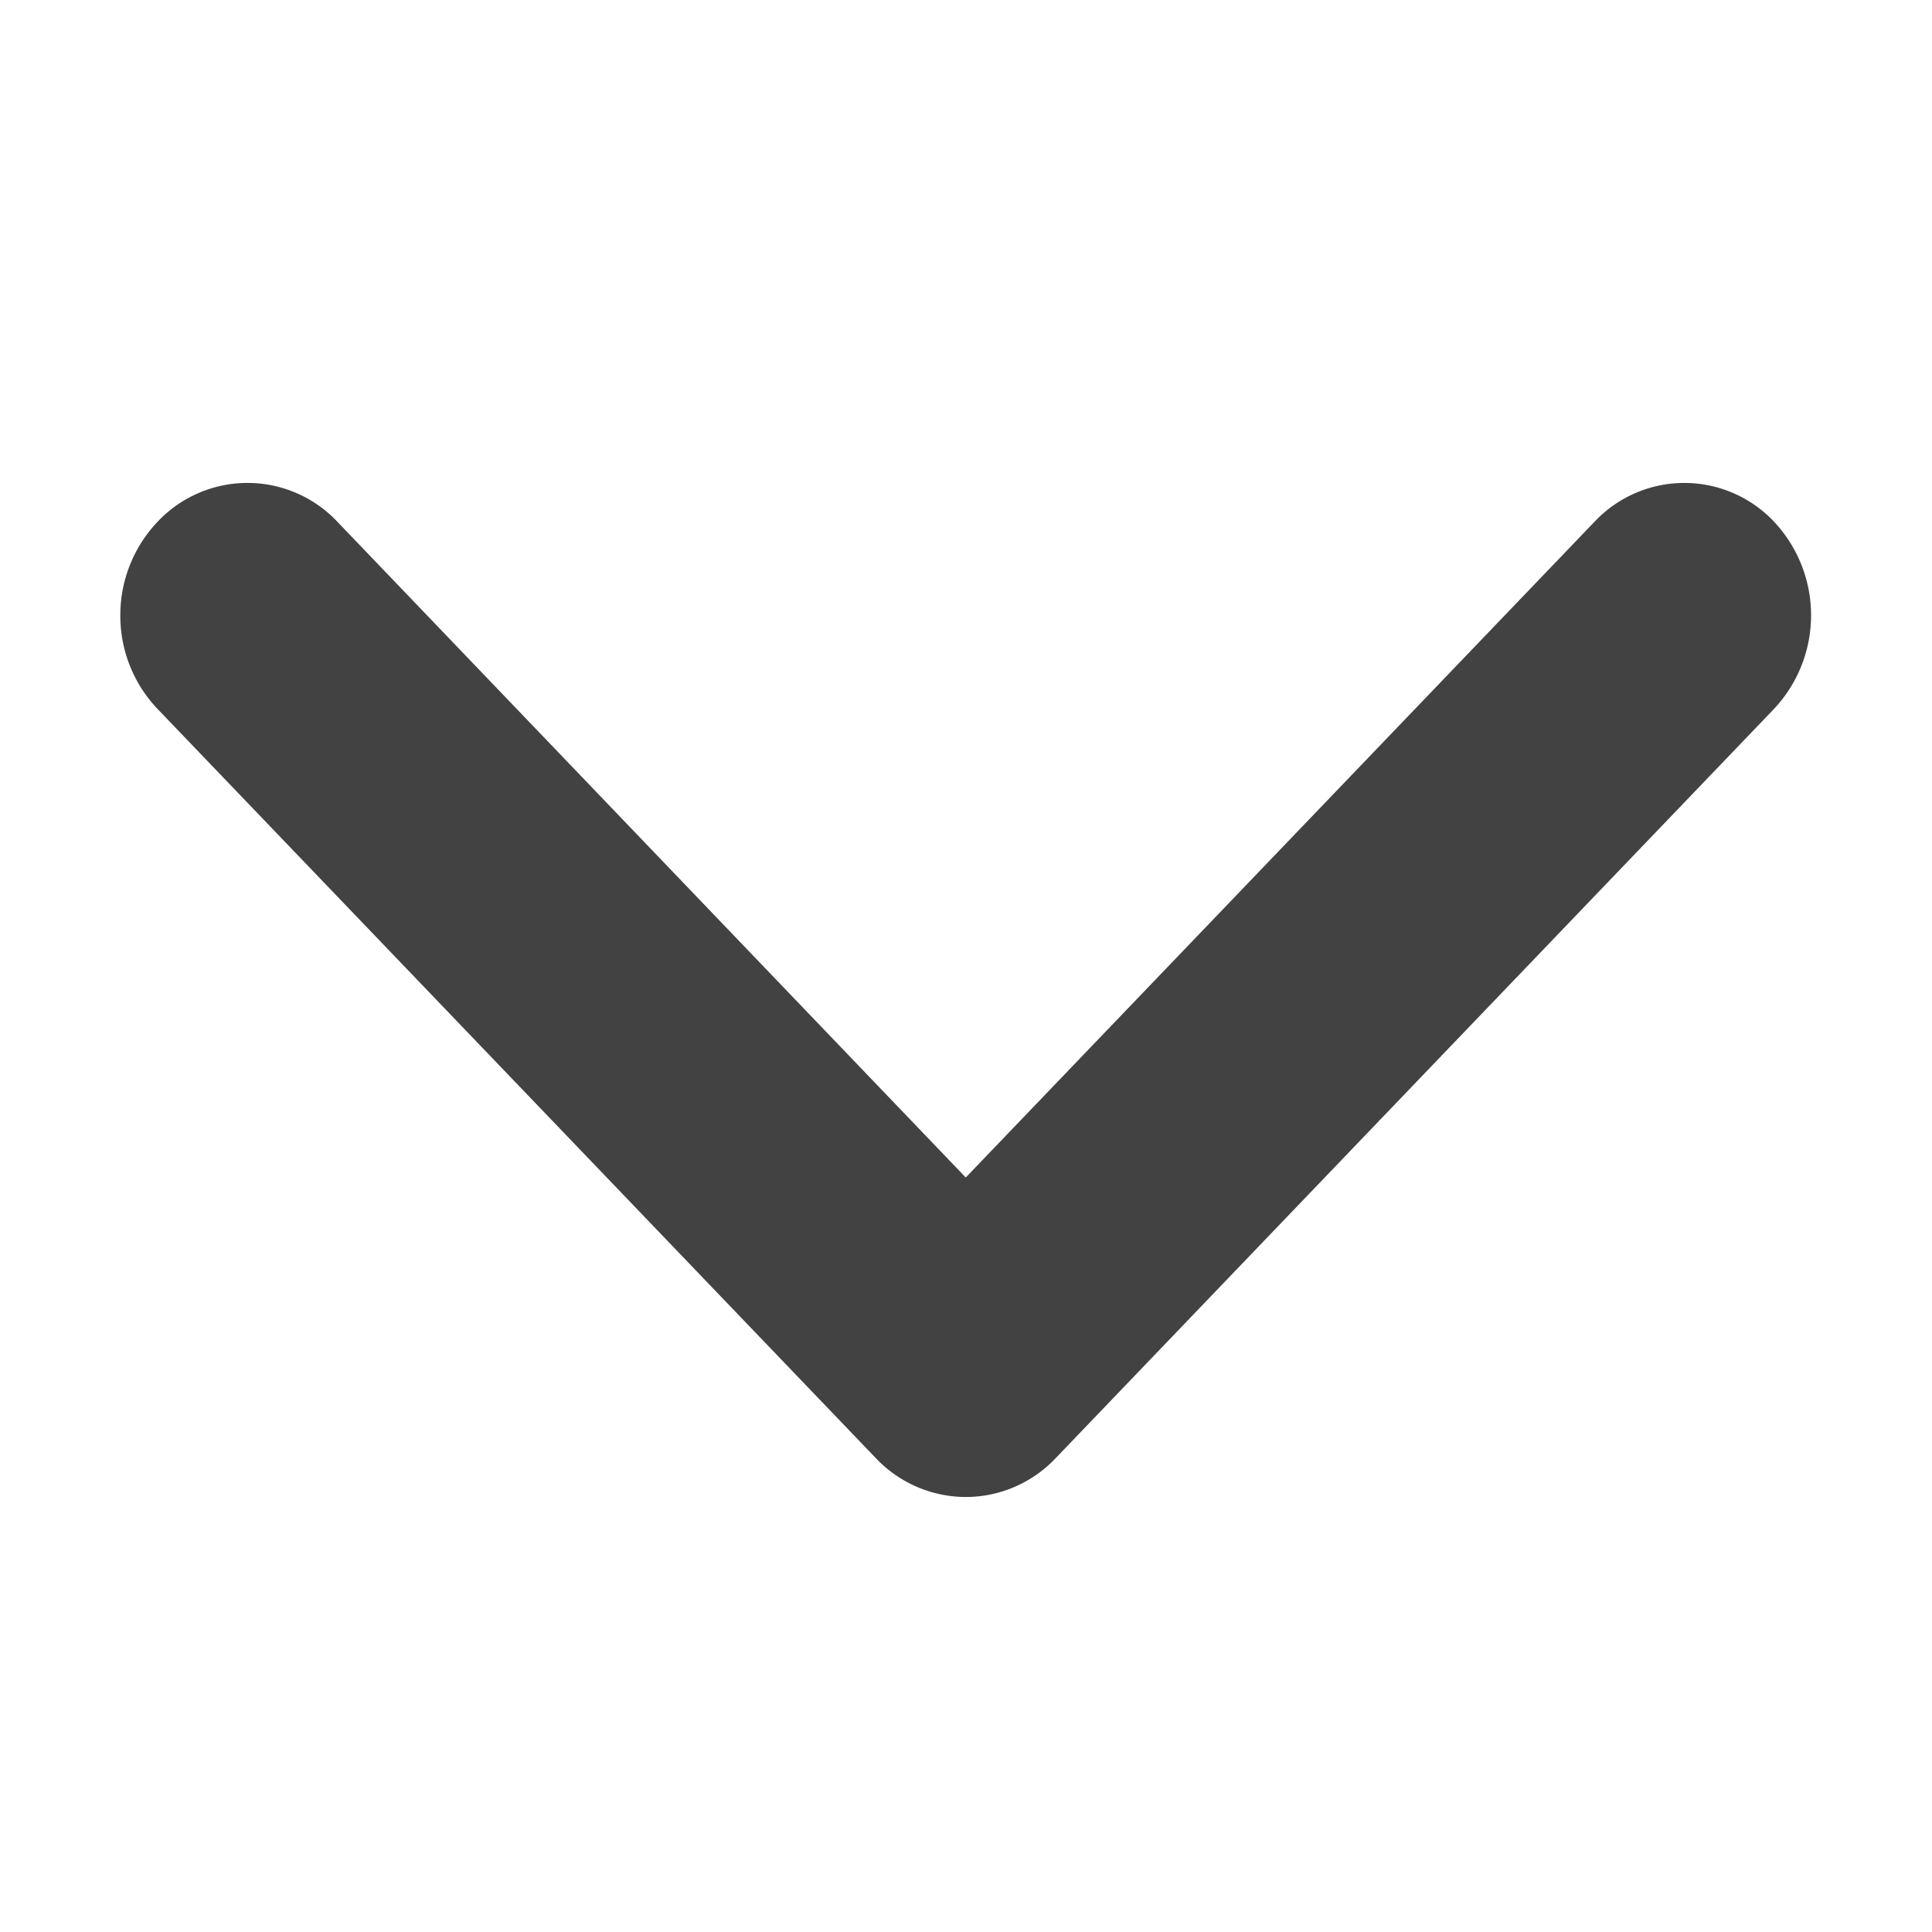 <svg xmlns="http://www.w3.org/2000/svg" width="32" height="32" viewBox="0 0 32 32">
  <g id="组_1431" data-name="组 1431" transform="translate(-1866 -25)">
    <path id="联合_1" data-name="联合 1" d="M110.952-380.3a2.045,2.045,0,0,1,0-2.976l10.862-10.409L110.952-404.1a2.042,2.042,0,0,1,0-2.973,2.266,2.266,0,0,1,3.1,0l12.412,11.9a2.052,2.052,0,0,1,.642,1.487,2.058,2.058,0,0,1-.642,1.489l-12.412,11.9a2.236,2.236,0,0,1-1.551.615A2.243,2.243,0,0,1,110.952-380.3Z" transform="translate(1488.311 -77.311) rotate(90)" fill="#111" opacity="0.79"/>
    <rect id="矩形_2704" data-name="矩形 2704" width="32" height="32" transform="translate(1866 25)" fill="none"/>
  </g>
</svg>
